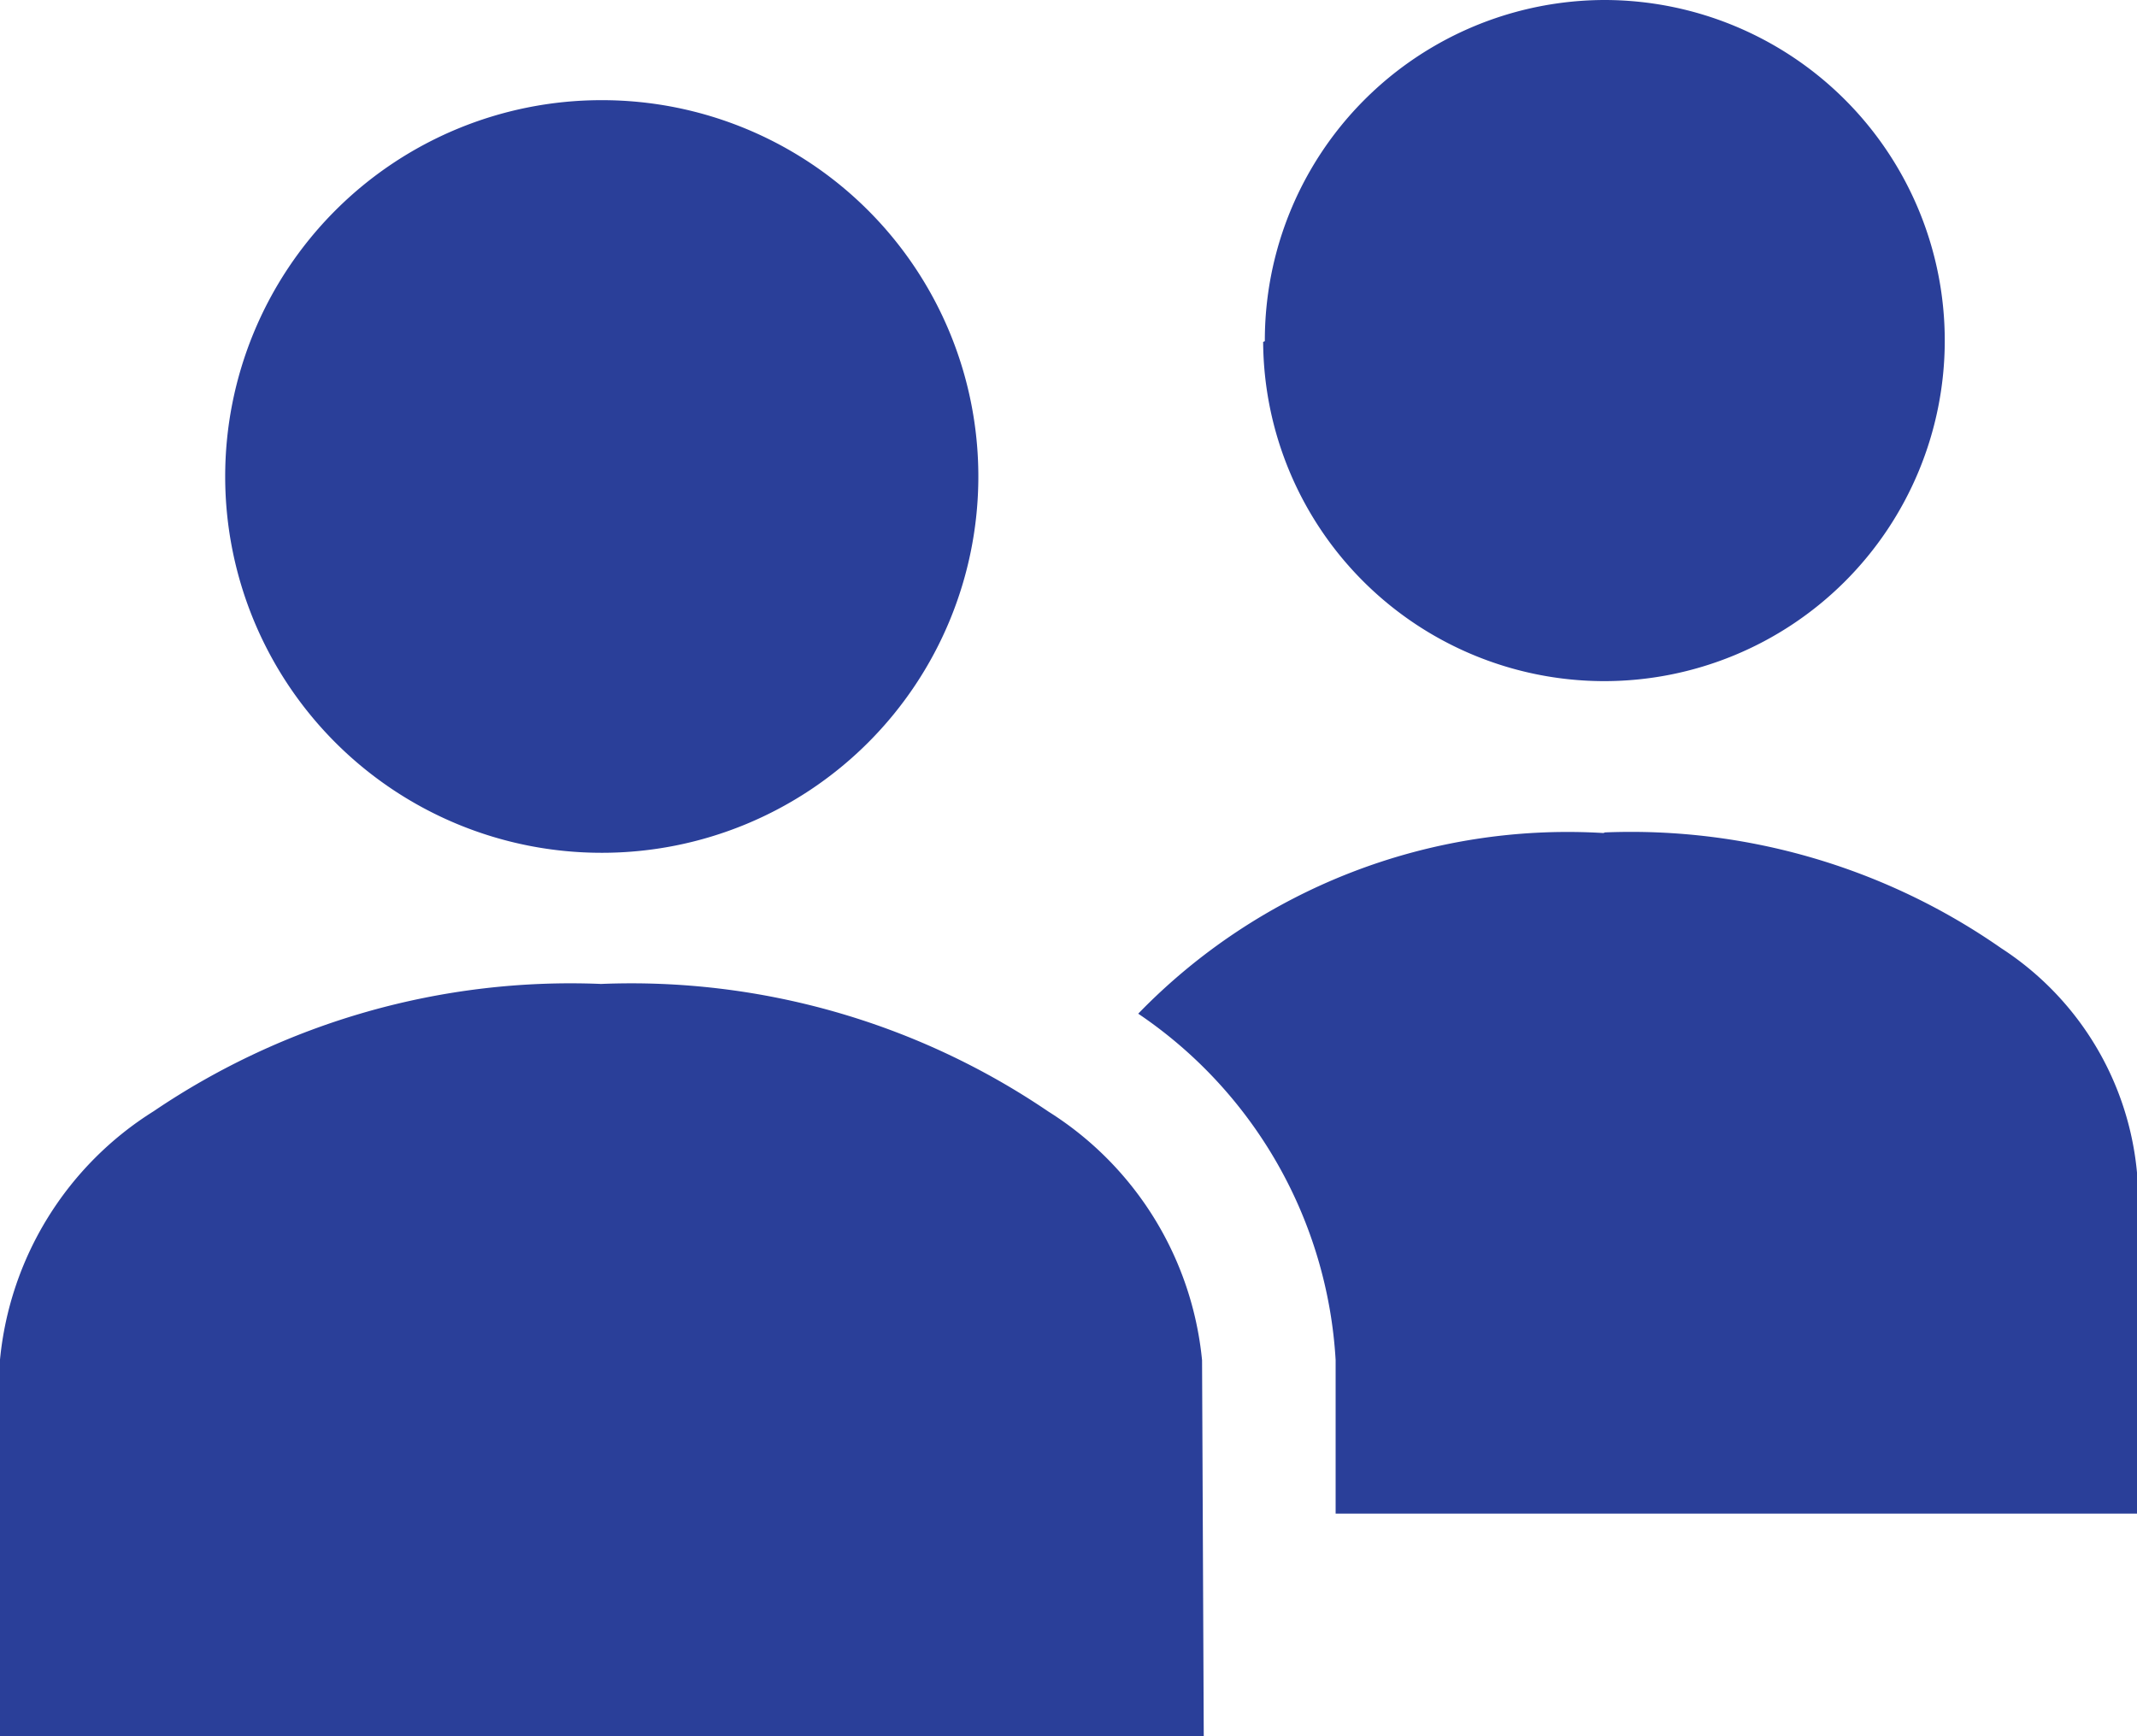 <svg xmlns="http://www.w3.org/2000/svg" xmlns:xlink="http://www.w3.org/1999/xlink" viewBox="0 0 24 19.5">
  <defs>
    <style>
      .cls-1 {
        fill: #2a3f99;
      }

      .cls-2 {
        clip-path: url(#clip-path);
      }
    </style>
    <clipPath id="clip-path">
      <path id="Shape" class="cls-1" d="M13.519,19.5H0V15.27a3.711,3.711,0,0,1,1.725-2.789,8.347,8.347,0,0,1,5.025-1.43,8.337,8.337,0,0,1,5.025,1.434A3.722,3.722,0,0,1,13.5,15.278l.019,4.222ZM24,17H15V15.274a5.046,5.046,0,0,0-2.217-3.889,6.715,6.715,0,0,1,5.224-2.029l.019-.007a7.267,7.267,0,0,1,4.448,1.3A3.372,3.372,0,0,1,24,13.17V17ZM6.761,9.578A4.226,4.226,0,0,1,6.75,1.125h.011a4.226,4.226,0,0,1,0,8.453ZM18.011,7.65h0a3.833,3.833,0,0,1-3.825-3.81l.019-.008A3.823,3.823,0,0,1,18.022,0a3.825,3.825,0,0,1-.012,7.65Z" transform="translate(0 1)"/>
    </clipPath>
  </defs>
  <g id="icon" transform="translate(0 -1)">
    <path id="Shape-2" data-name="Shape" class="cls-1" d="M13.519,19.5H0V15.27a3.711,3.711,0,0,1,1.725-2.789,8.347,8.347,0,0,1,5.025-1.43,8.337,8.337,0,0,1,5.025,1.434A3.722,3.722,0,0,1,13.5,15.278l.019,4.222ZM24,17H15V15.274a5.046,5.046,0,0,0-2.217-3.889,6.715,6.715,0,0,1,5.224-2.029l.019-.007a7.267,7.267,0,0,1,4.448,1.3A3.372,3.372,0,0,1,24,13.17V17ZM6.761,9.578A4.226,4.226,0,0,1,6.75,1.125h.011a4.226,4.226,0,0,1,0,8.453ZM18.011,7.65h0a3.833,3.833,0,0,1-3.825-3.81l.019-.008A3.823,3.823,0,0,1,18.022,0a3.825,3.825,0,0,1-.012,7.65Z" transform="translate(0 1)"/>
  </g>
</svg>
